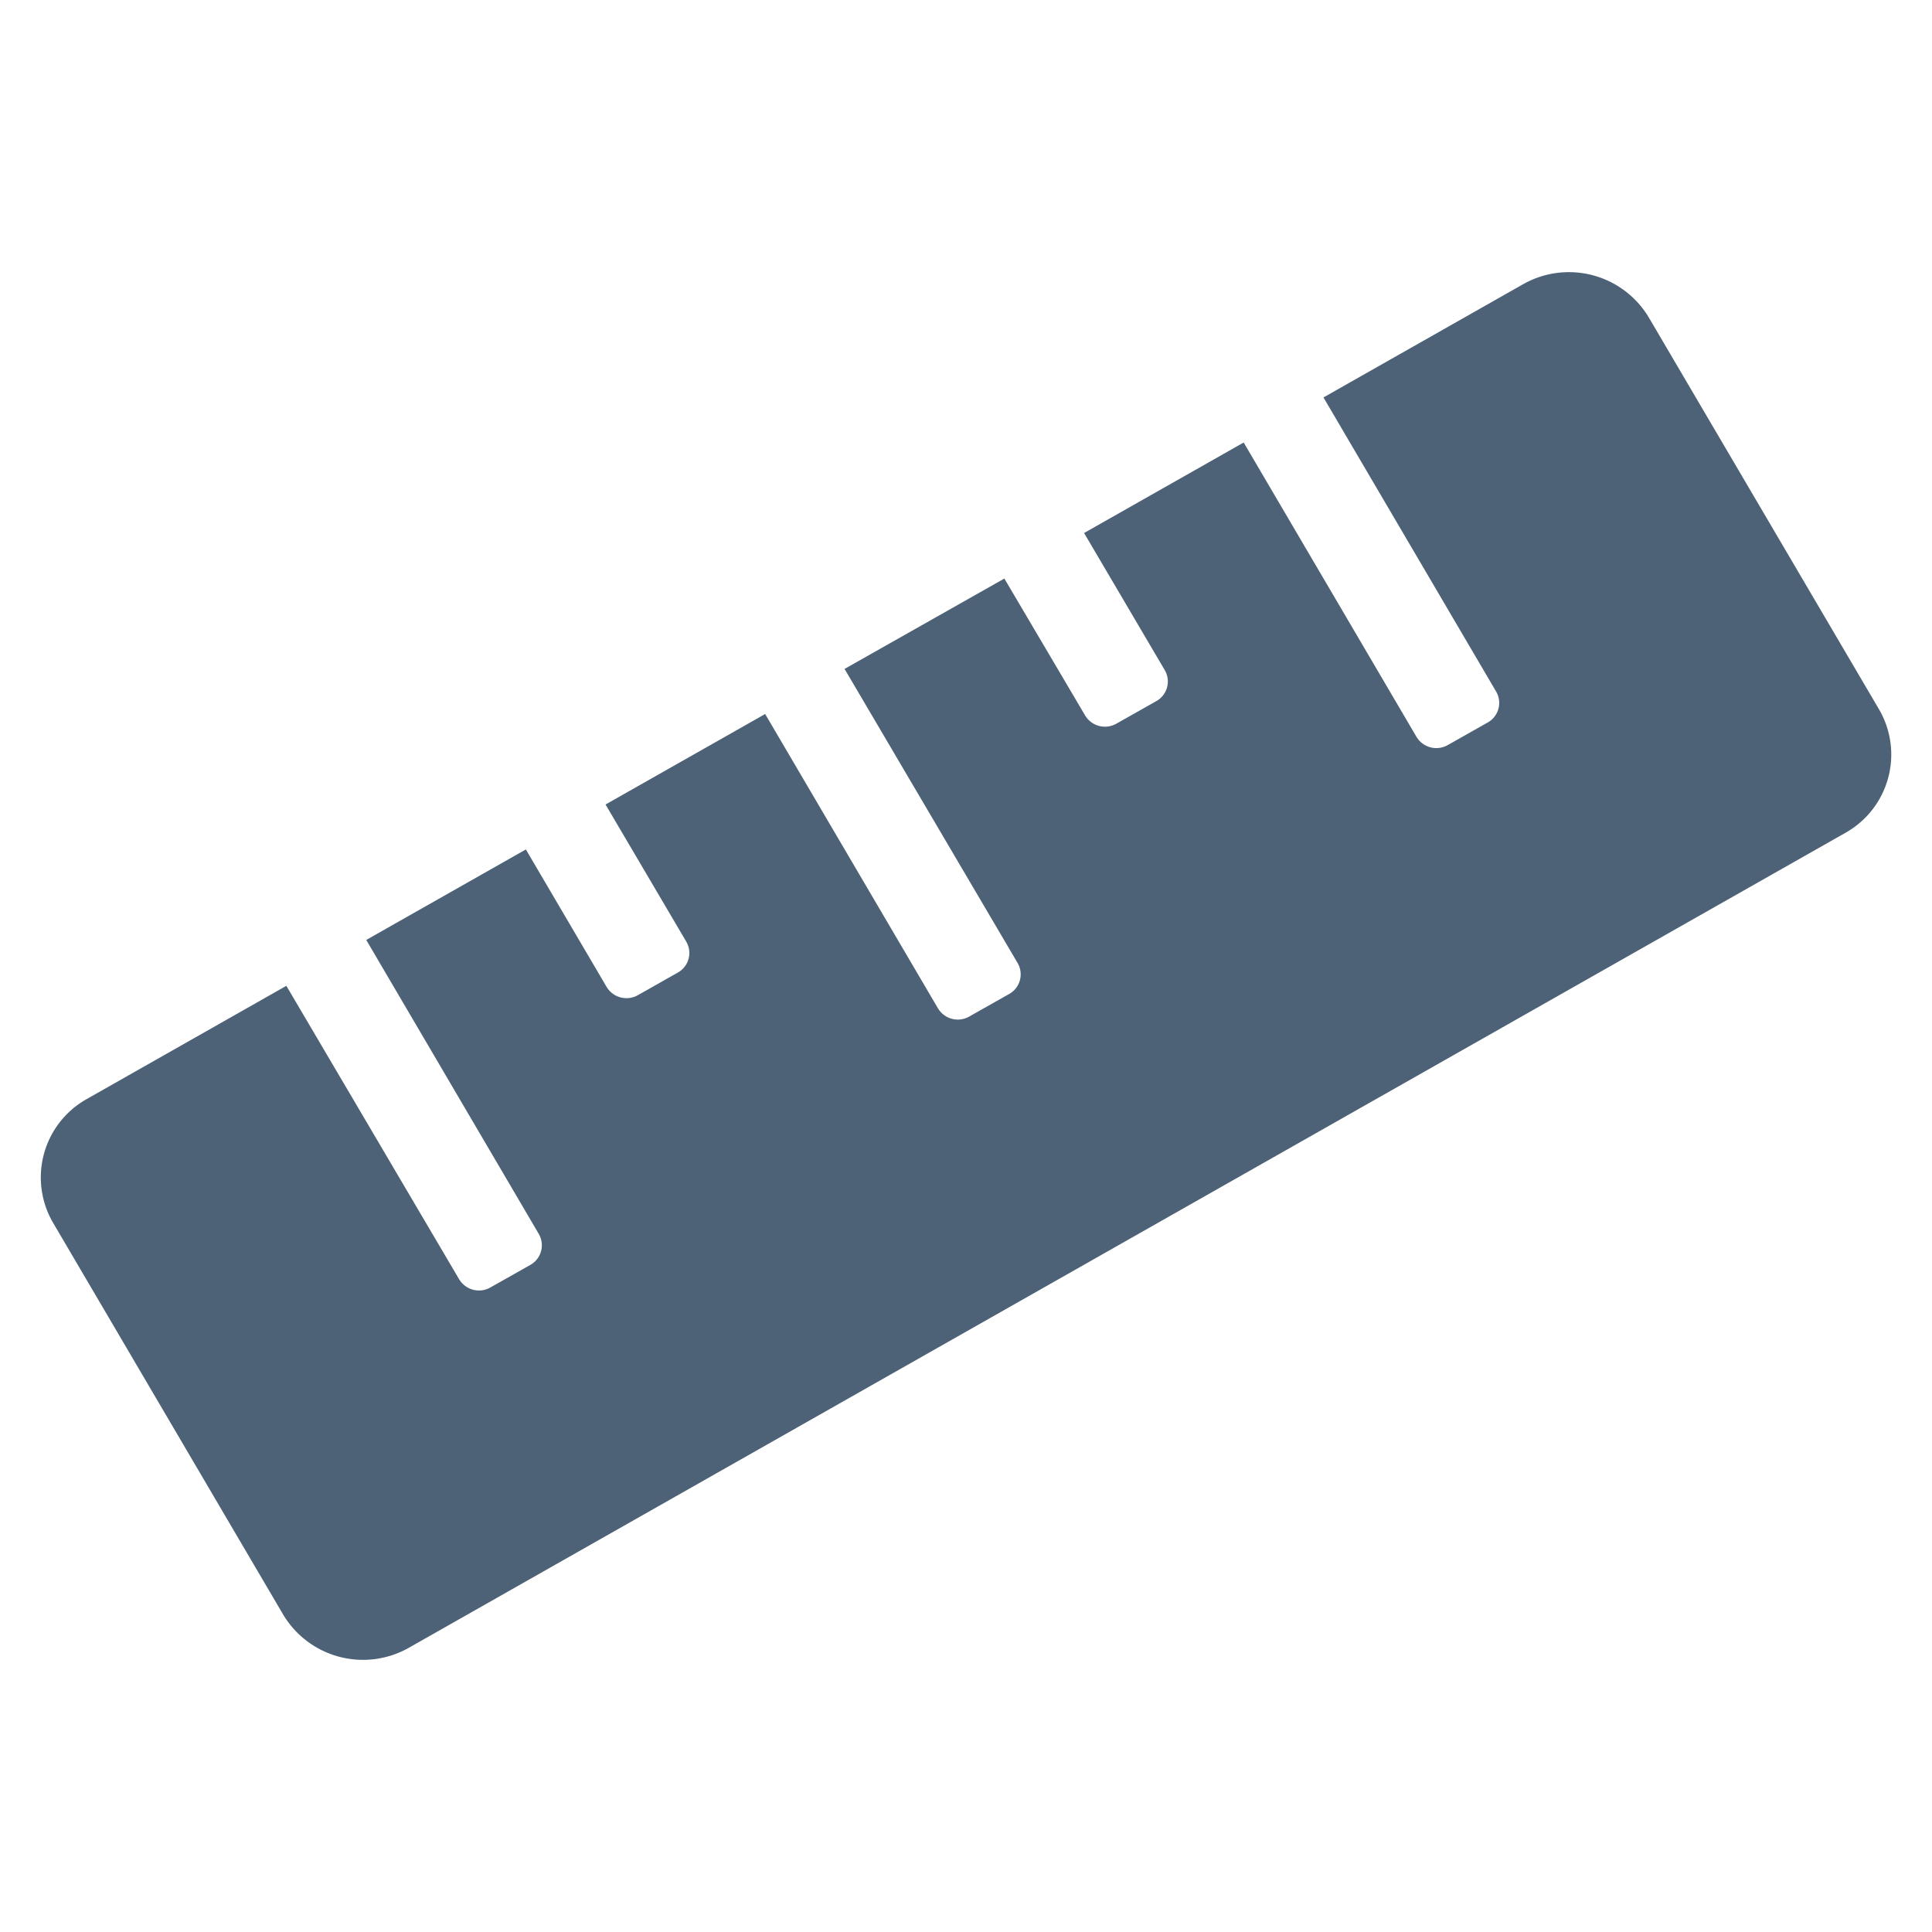 <svg id="Capa_1" data-name="Capa 1" xmlns="http://www.w3.org/2000/svg" viewBox="0 0 700 700"><defs><style>.cls-1{fill:#4d6277;}</style></defs><path class="cls-1" d="M680.76,256.92,597.38,115a33.72,33.72,0,0,0-45.57-12l-72.29,41,62.54,106.54a8.12,8.12,0,0,1-3,11.21l-14.45,8.17a8.38,8.38,0,0,1-11.42-3L450.61,160.33l-57.83,32.79L422,242.78A8.14,8.14,0,0,1,419,254l-14.46,8.17a8.37,8.37,0,0,1-11.41-3l-29.23-49.55L306,242.36,368.69,348.9a8.16,8.16,0,0,1-3,11.21l-14.46,8.17a8.37,8.37,0,0,1-11.42-3L277.23,258.7,219.4,291.49l29.23,49.66a8.13,8.13,0,0,1-3,11.21l-14.45,8.17a8.38,8.38,0,0,1-11.42-3l-29.23-49.76-57.83,32.79L195.2,447.06a8.15,8.15,0,0,1-3,11.21l-14.46,8.17a8.38,8.38,0,0,1-11.42-3L103.75,357.18l-72.28,41A32.57,32.57,0,0,0,19.21,443L102.6,585a33.71,33.71,0,0,0,45.57,12L668.61,301.76a32.52,32.52,0,0,0,12.15-44.84Z"/></svg>